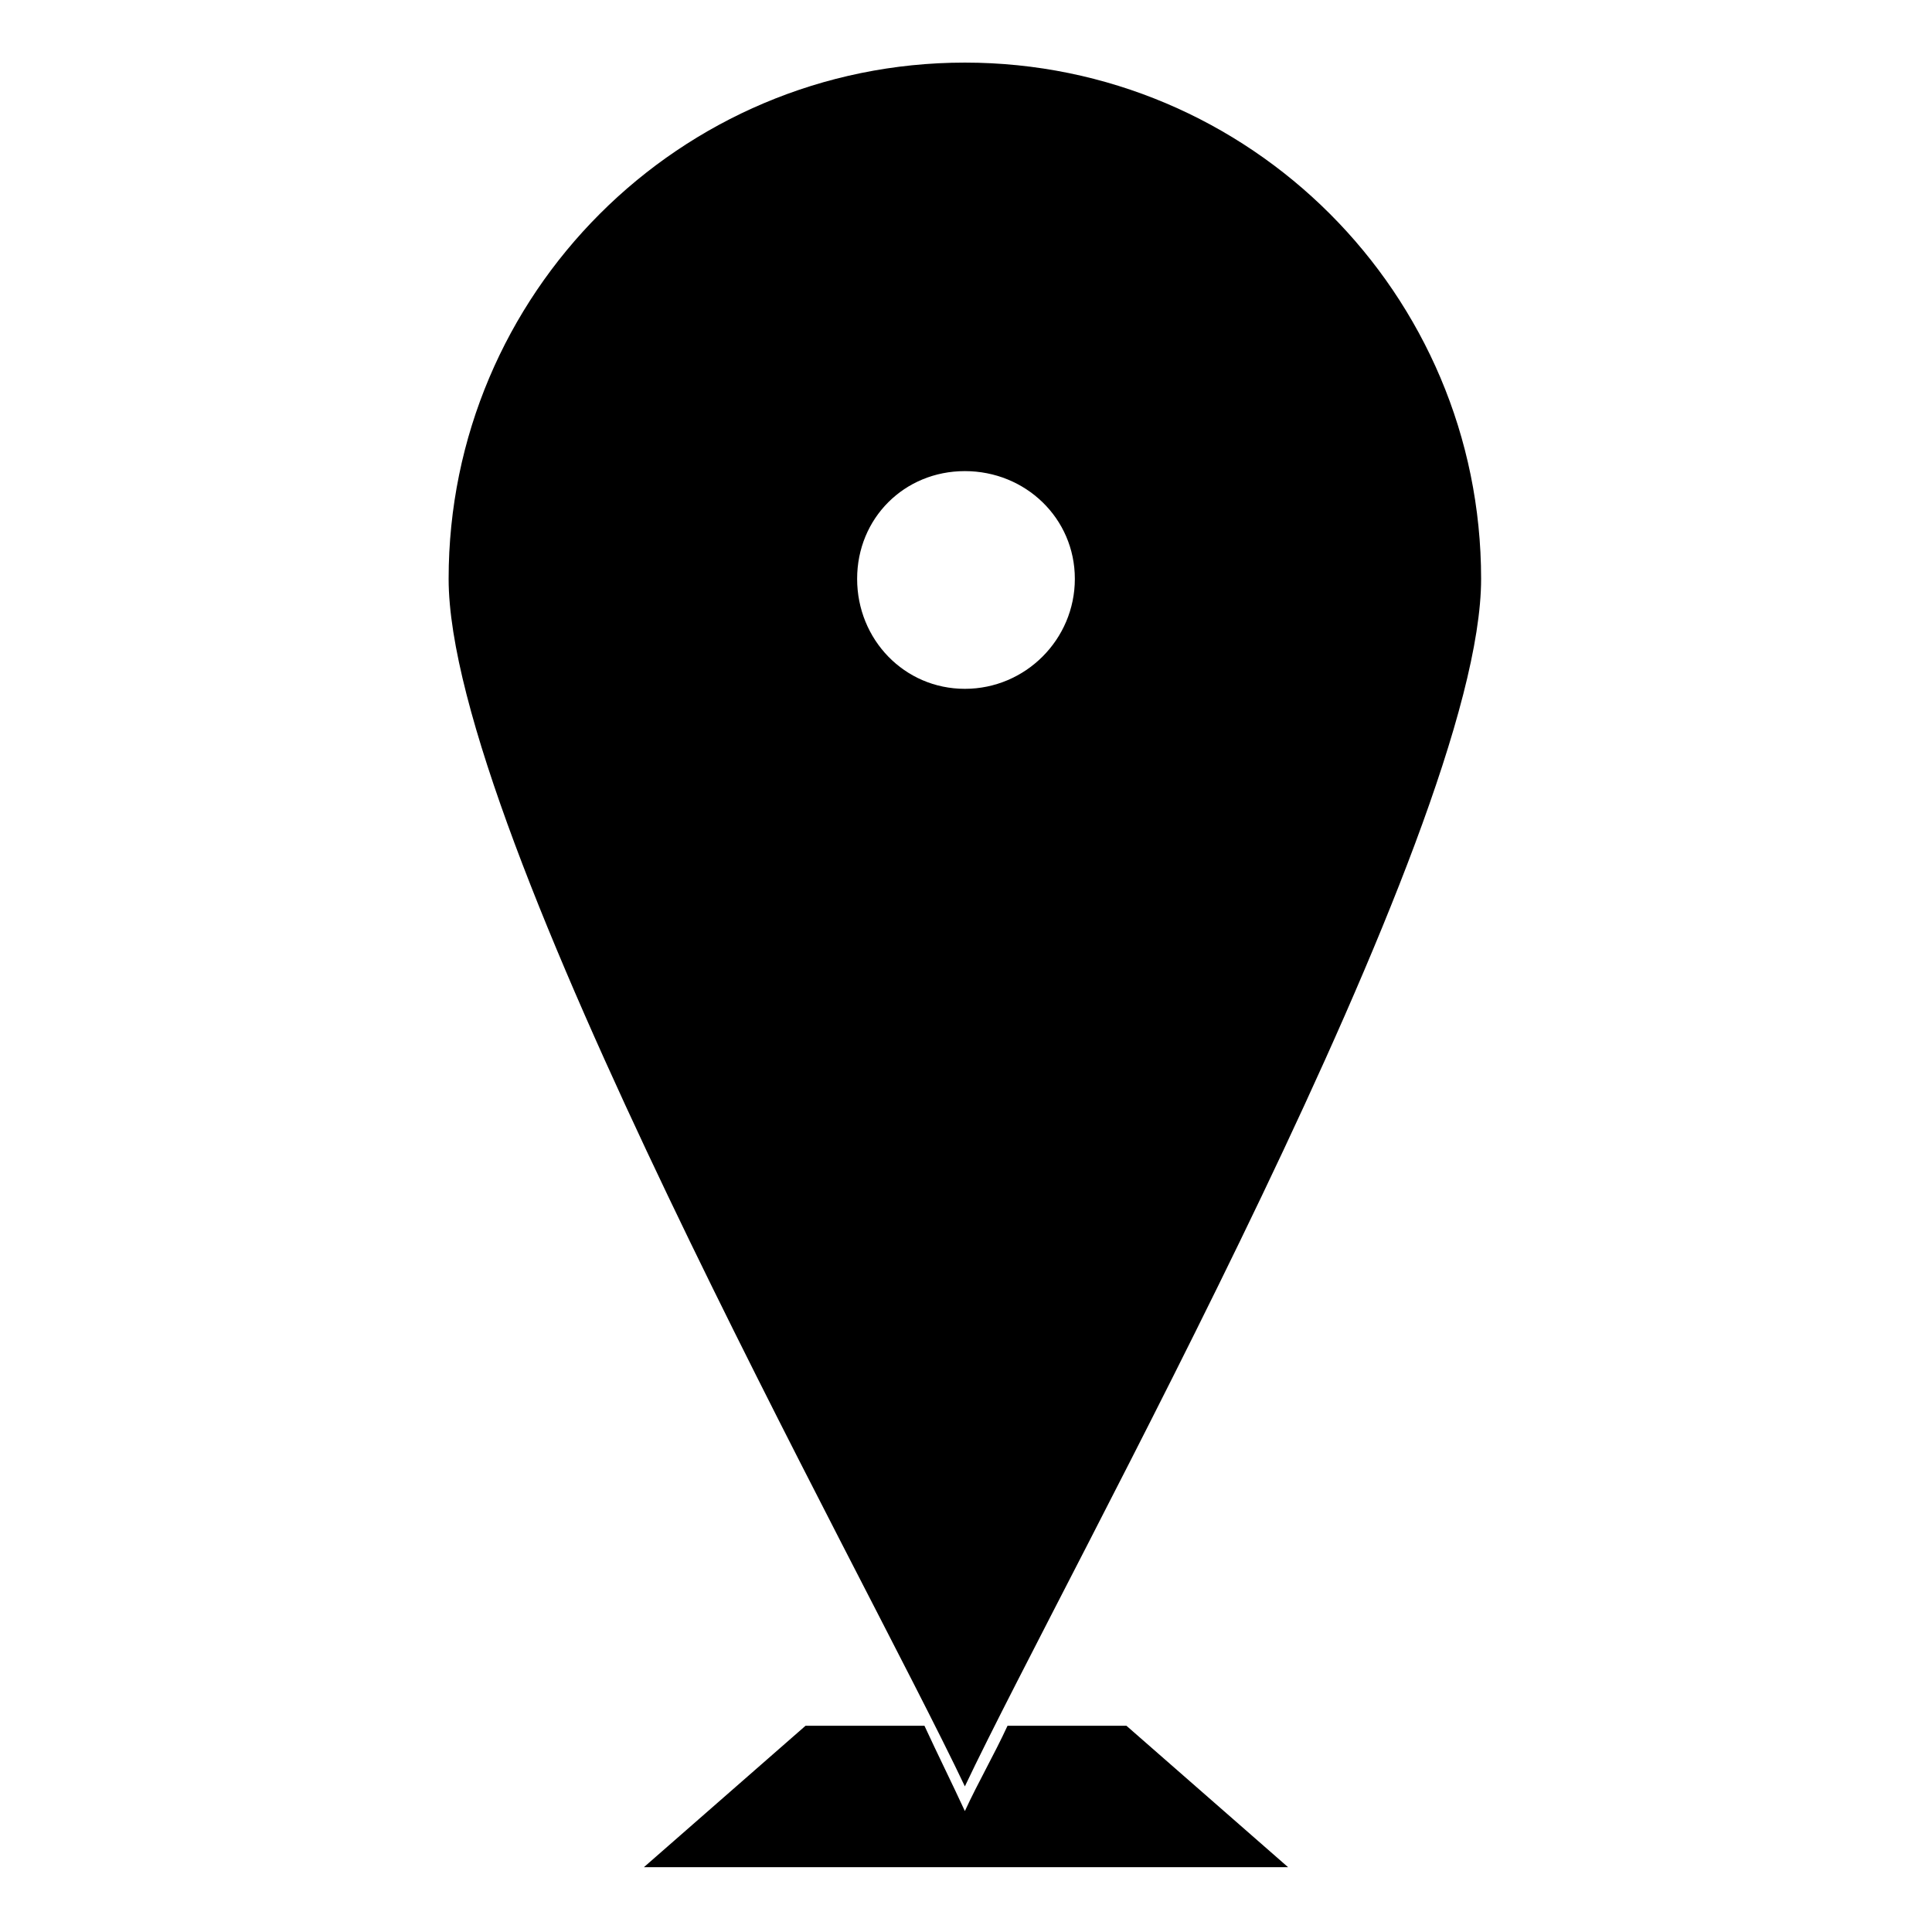 <?xml version="1.0" encoding="UTF-8"?>
<!-- The Best Svg Icon site in the world: iconSvg.co, Visit us! https://iconsvg.co -->
<svg fill="#000000" width="800px" height="800px" version="1.1" viewBox="144 144 512 512" xmlns="http://www.w3.org/2000/svg">
 <path d="m399.7 160.59c75.543 0 136.81 61.266 136.81 136.81 0 67.215-109.45 262.31-136.81 320.01-27.363-57.695-136.81-252.8-136.81-320.01 0-75.543 61.266-136.81 136.81-136.81zm-42.23 440.76h31.523c3.57 7.734 7.137 14.871 10.707 22.602 3.57-7.734 7.734-14.871 11.301-22.602h31.523l42.828 37.473h-170.71zm42.23-332.5c16.059 0 29.145 12.492 29.145 28.551s-13.086 29.145-29.145 29.145c-16.059 0-28.551-13.086-28.551-29.145s12.492-28.551 28.551-28.551z" fill-rule="evenodd"/>
</svg>